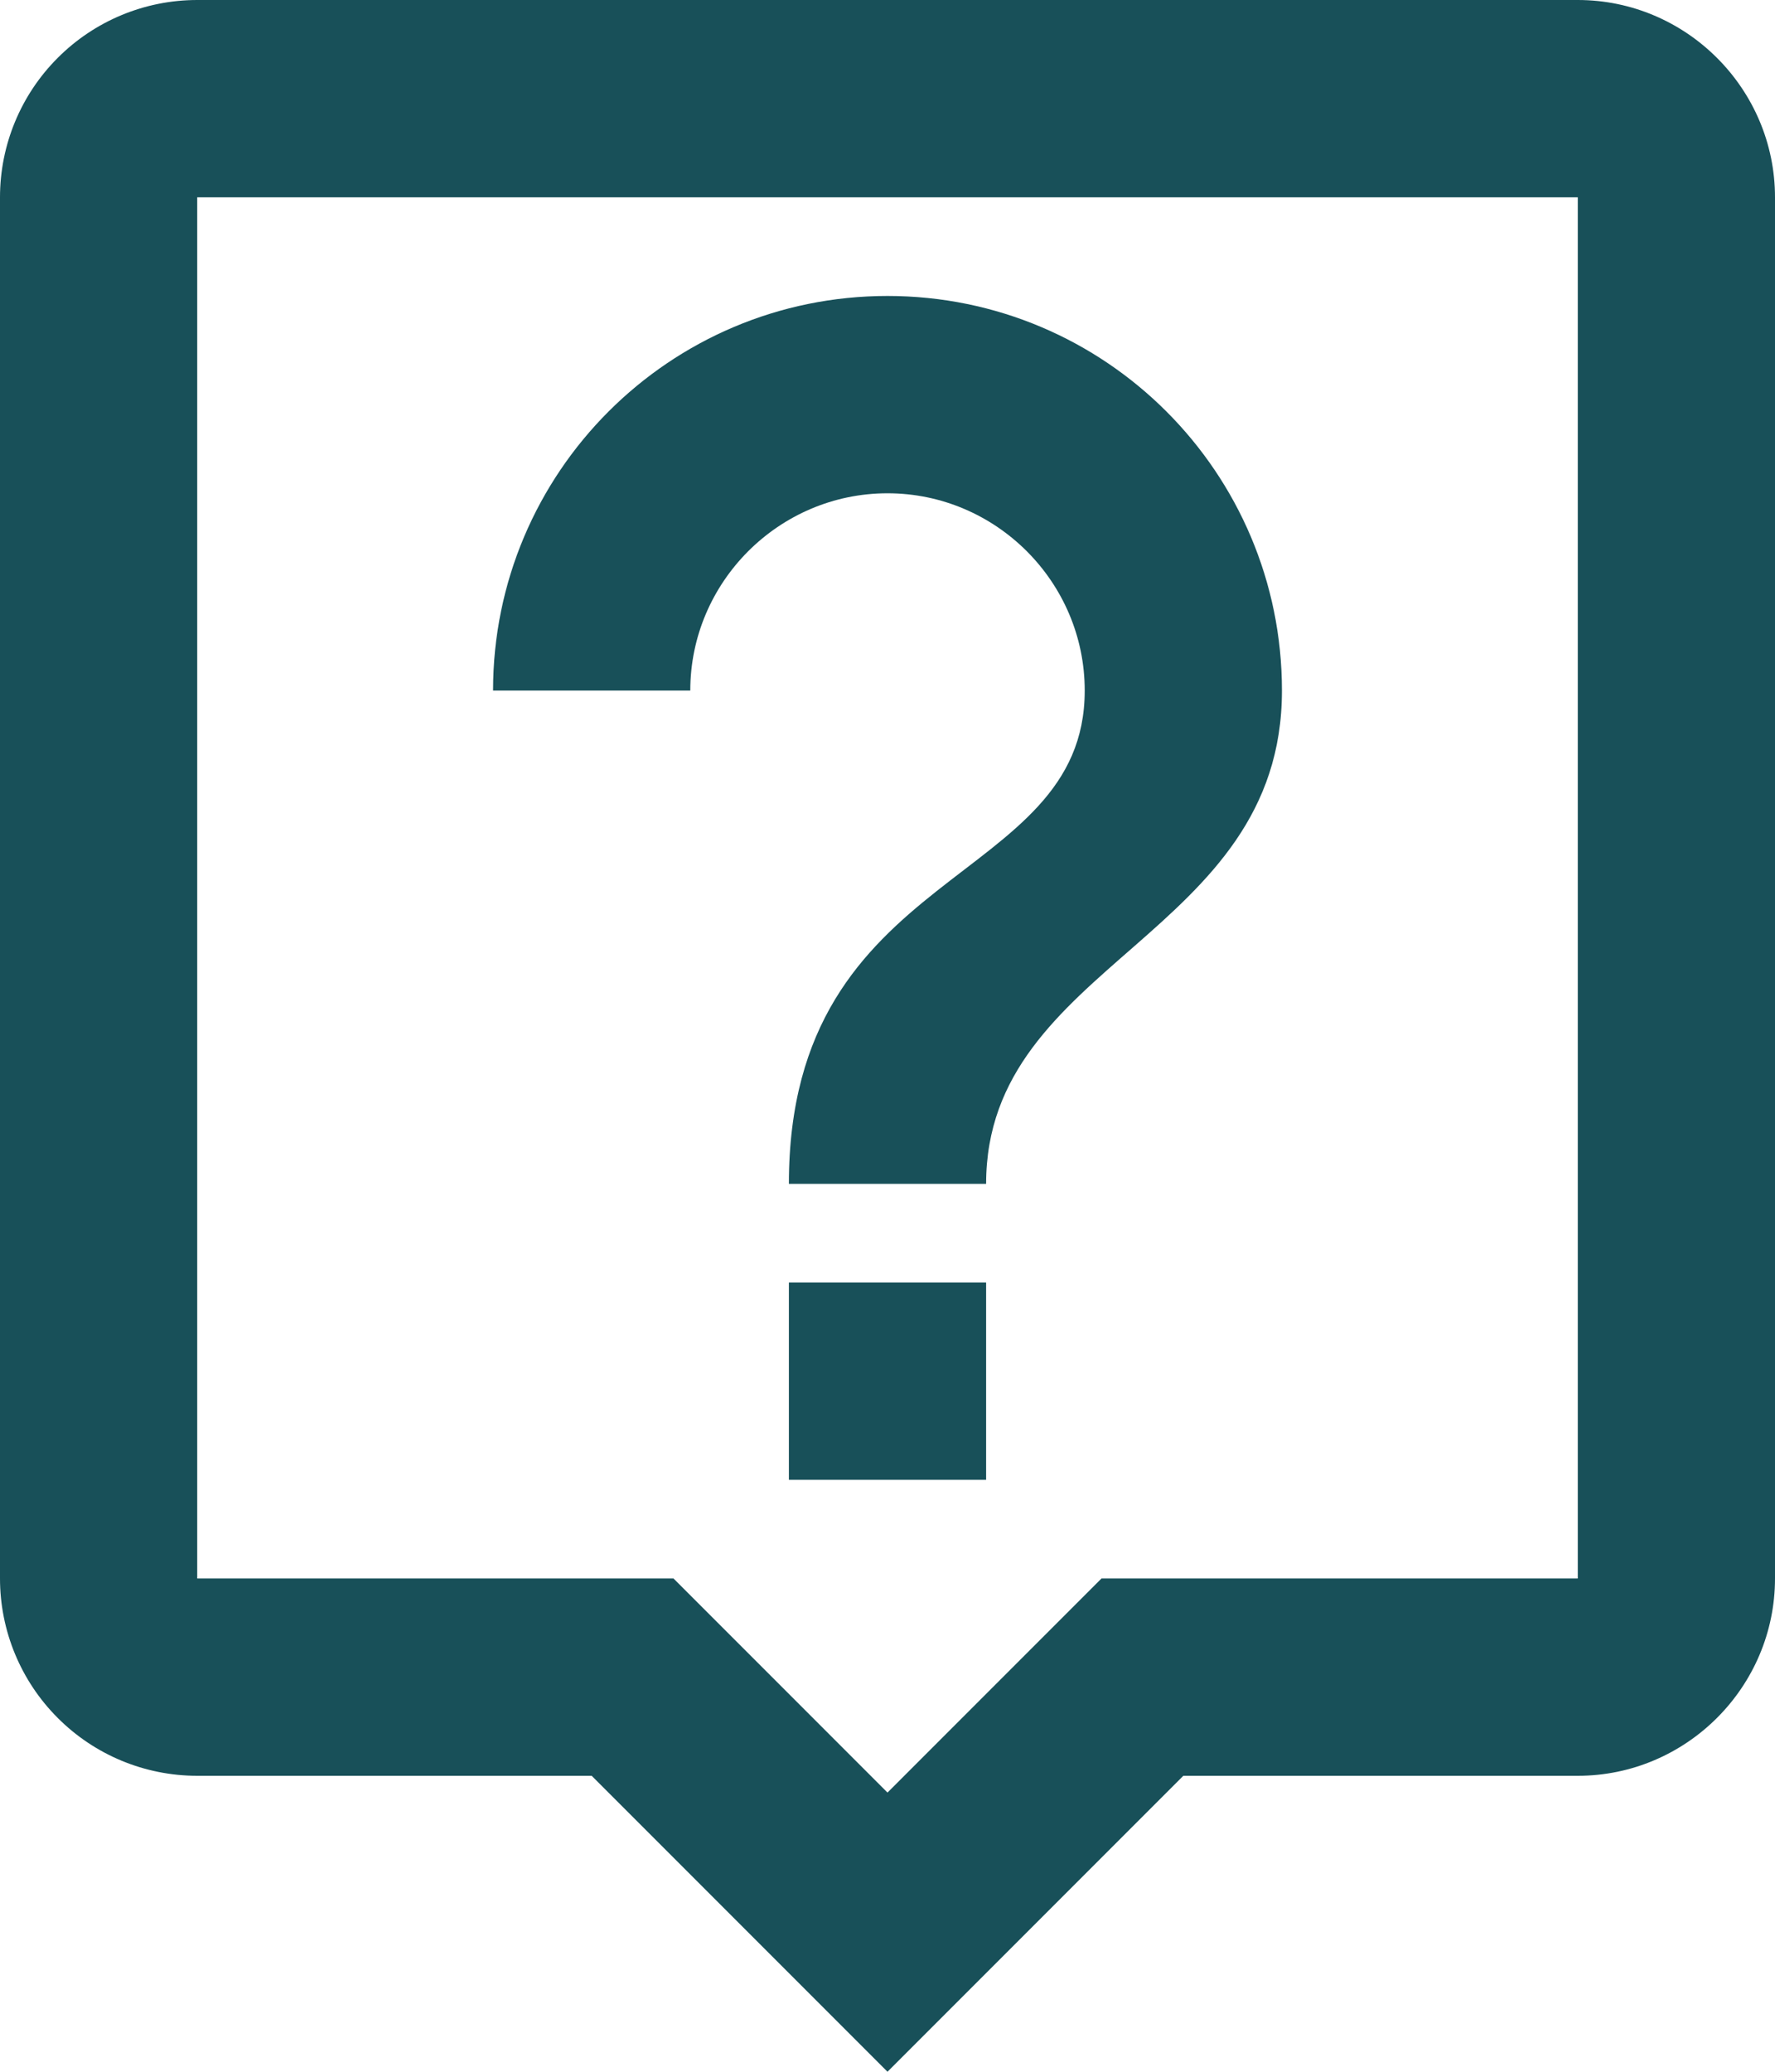 <svg width="36" height="42" viewBox="0 0 36 42" fill="none" xmlns="http://www.w3.org/2000/svg">
<path d="M32 0H4C2.939 0 1.922 0.421 1.172 1.172C0.421 1.922 0 2.939 0 4V32C0 33.061 0.421 34.078 1.172 34.828C1.922 35.579 2.939 36 4 36H12L18 42L24 36H32C34.2 36 36 34.2 36 32V4C36 1.8 34.2 0 32 0ZM32 32H22.34L21.16 33.18L18 36.34L14.82 33.16L13.66 32H4V4H32V32ZM16 26H20V30H16V26ZM18 10C20.2 10 22 11.8 22 14C22 18 16 17.5 16 24H20C20 19.5 26 19 26 14C26 9.58 22.42 6 18 6C13.58 6 10 9.58 10 14H14C14 11.8 15.8 10 18 10Z" fill="#185059"/>
</svg>
